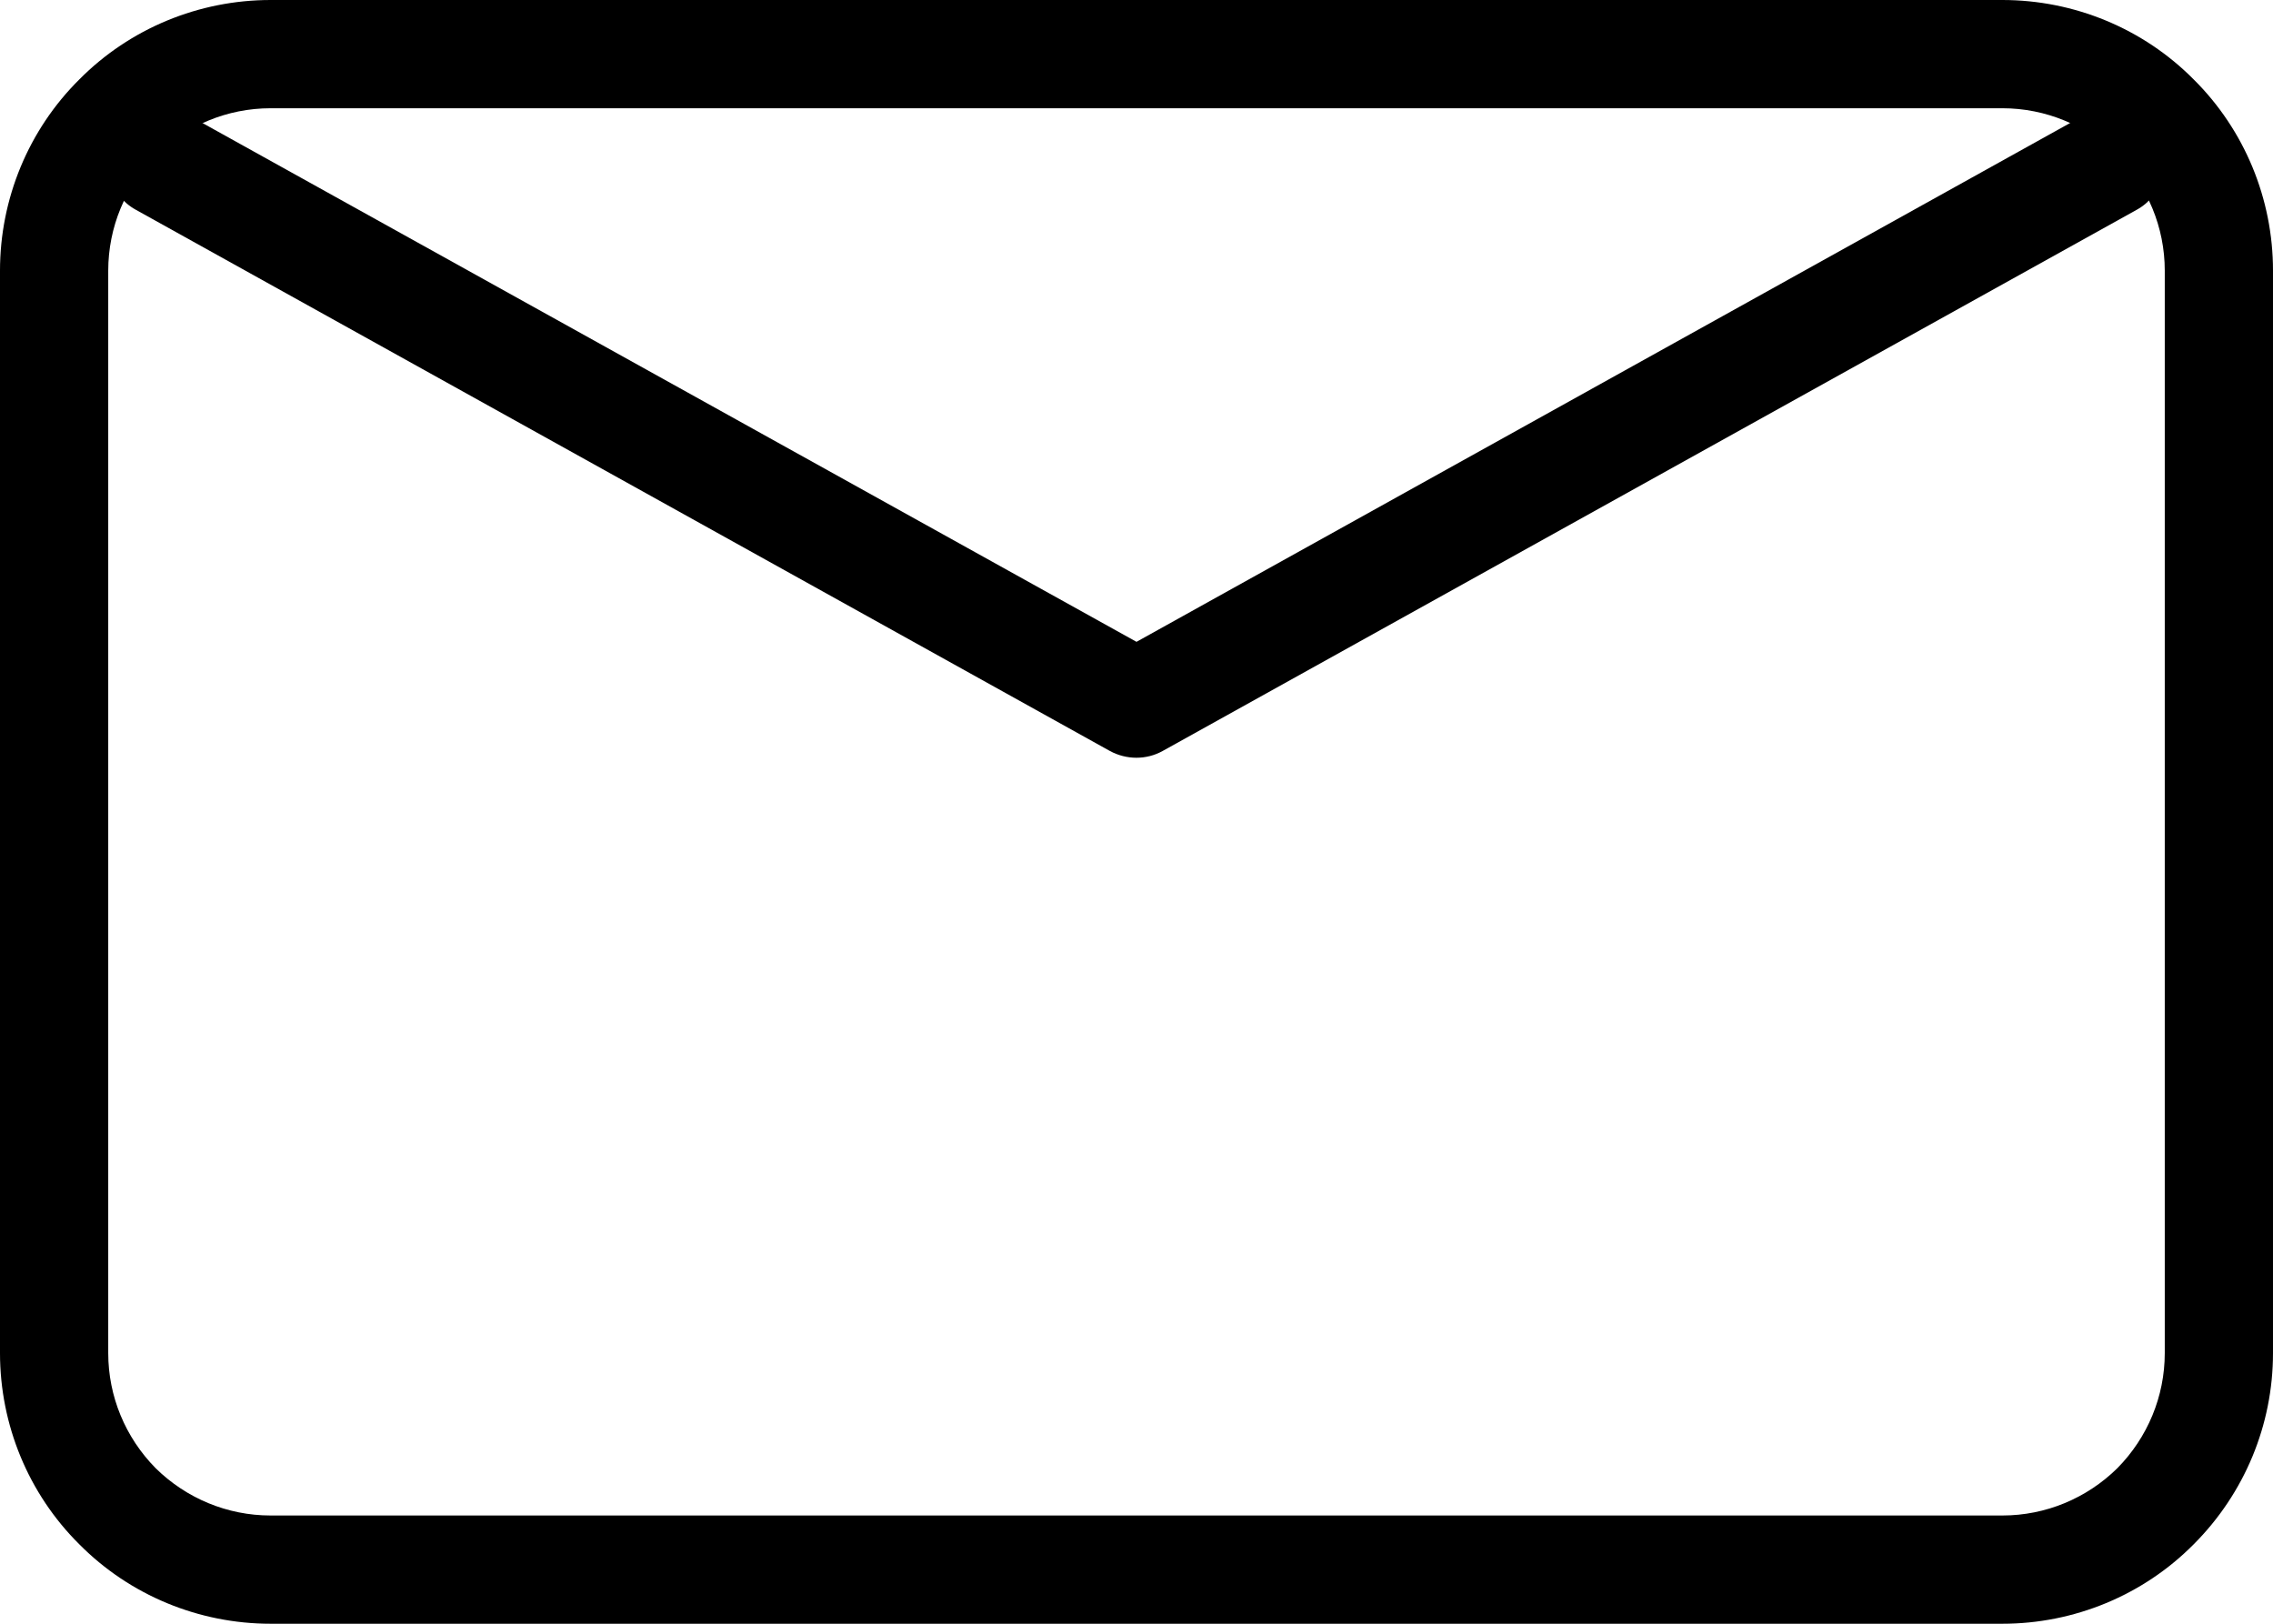 <?xml version="1.0" encoding="utf-8"?>
<!-- Generator: Adobe Illustrator 28.1.0, SVG Export Plug-In . SVG Version: 6.00 Build 0)  -->
<svg version="1.1" id="レイヤー_1" xmlns:serif="http://www.serif.com/"
	 xmlns="http://www.w3.org/2000/svg" xmlns:xlink="http://www.w3.org/1999/xlink" x="0px" y="0px" viewBox="0 0 504 360"
	 style="enable-background:new 0 0 504 360;" xml:space="preserve">
<style type="text/css">
	.st0{fill-rule:evenodd;clip-rule:evenodd;}
</style>
<path class="st0" d="M504,60c0-15.9-6.3-31.2-17.6-42.4C475.2,6.3,459.9,0,444,0C352,0,152,0,60,0C44.1,0,28.8,6.3,17.6,17.6
	C6.3,28.8,0,44.1,0,60c0,63.9,0,176.1,0,240c0,15.9,6.3,31.2,17.6,42.4C28.8,353.7,44.1,360,60,360c92,0,292,0,384,0
	c15.9,0,31.2-6.3,42.4-17.6c11.3-11.3,17.6-26.5,17.6-42.4V60z M480,60c0-9.6-3.8-18.7-10.5-25.5C462.7,27.8,453.6,24,444,24
	c-92,0-292,0-384,0c-9.6,0-18.7,3.8-25.5,10.5C27.8,41.3,24,50.4,24,60c0,63.9,0,176.1,0,240c0,9.6,3.8,18.7,10.5,25.5
	C41.3,332.2,50.4,336,60,336c92,0,292,0,384,0c9.6,0,18.7-3.8,25.5-10.5c6.7-6.8,10.5-15.9,10.5-25.5V60z"/>
<path class="st0" d="M252,142.3L462.2,25.5c5.8-3.2,13.1-1.1,16.3,4.7s1.1,13.1-4.7,16.3l-216,120c-3.6,2-8,2-11.7,0l-216-120
	c-5.8-3.2-7.9-10.5-4.7-16.3s10.5-7.9,16.3-4.7L252,142.3z"/>
</svg>
